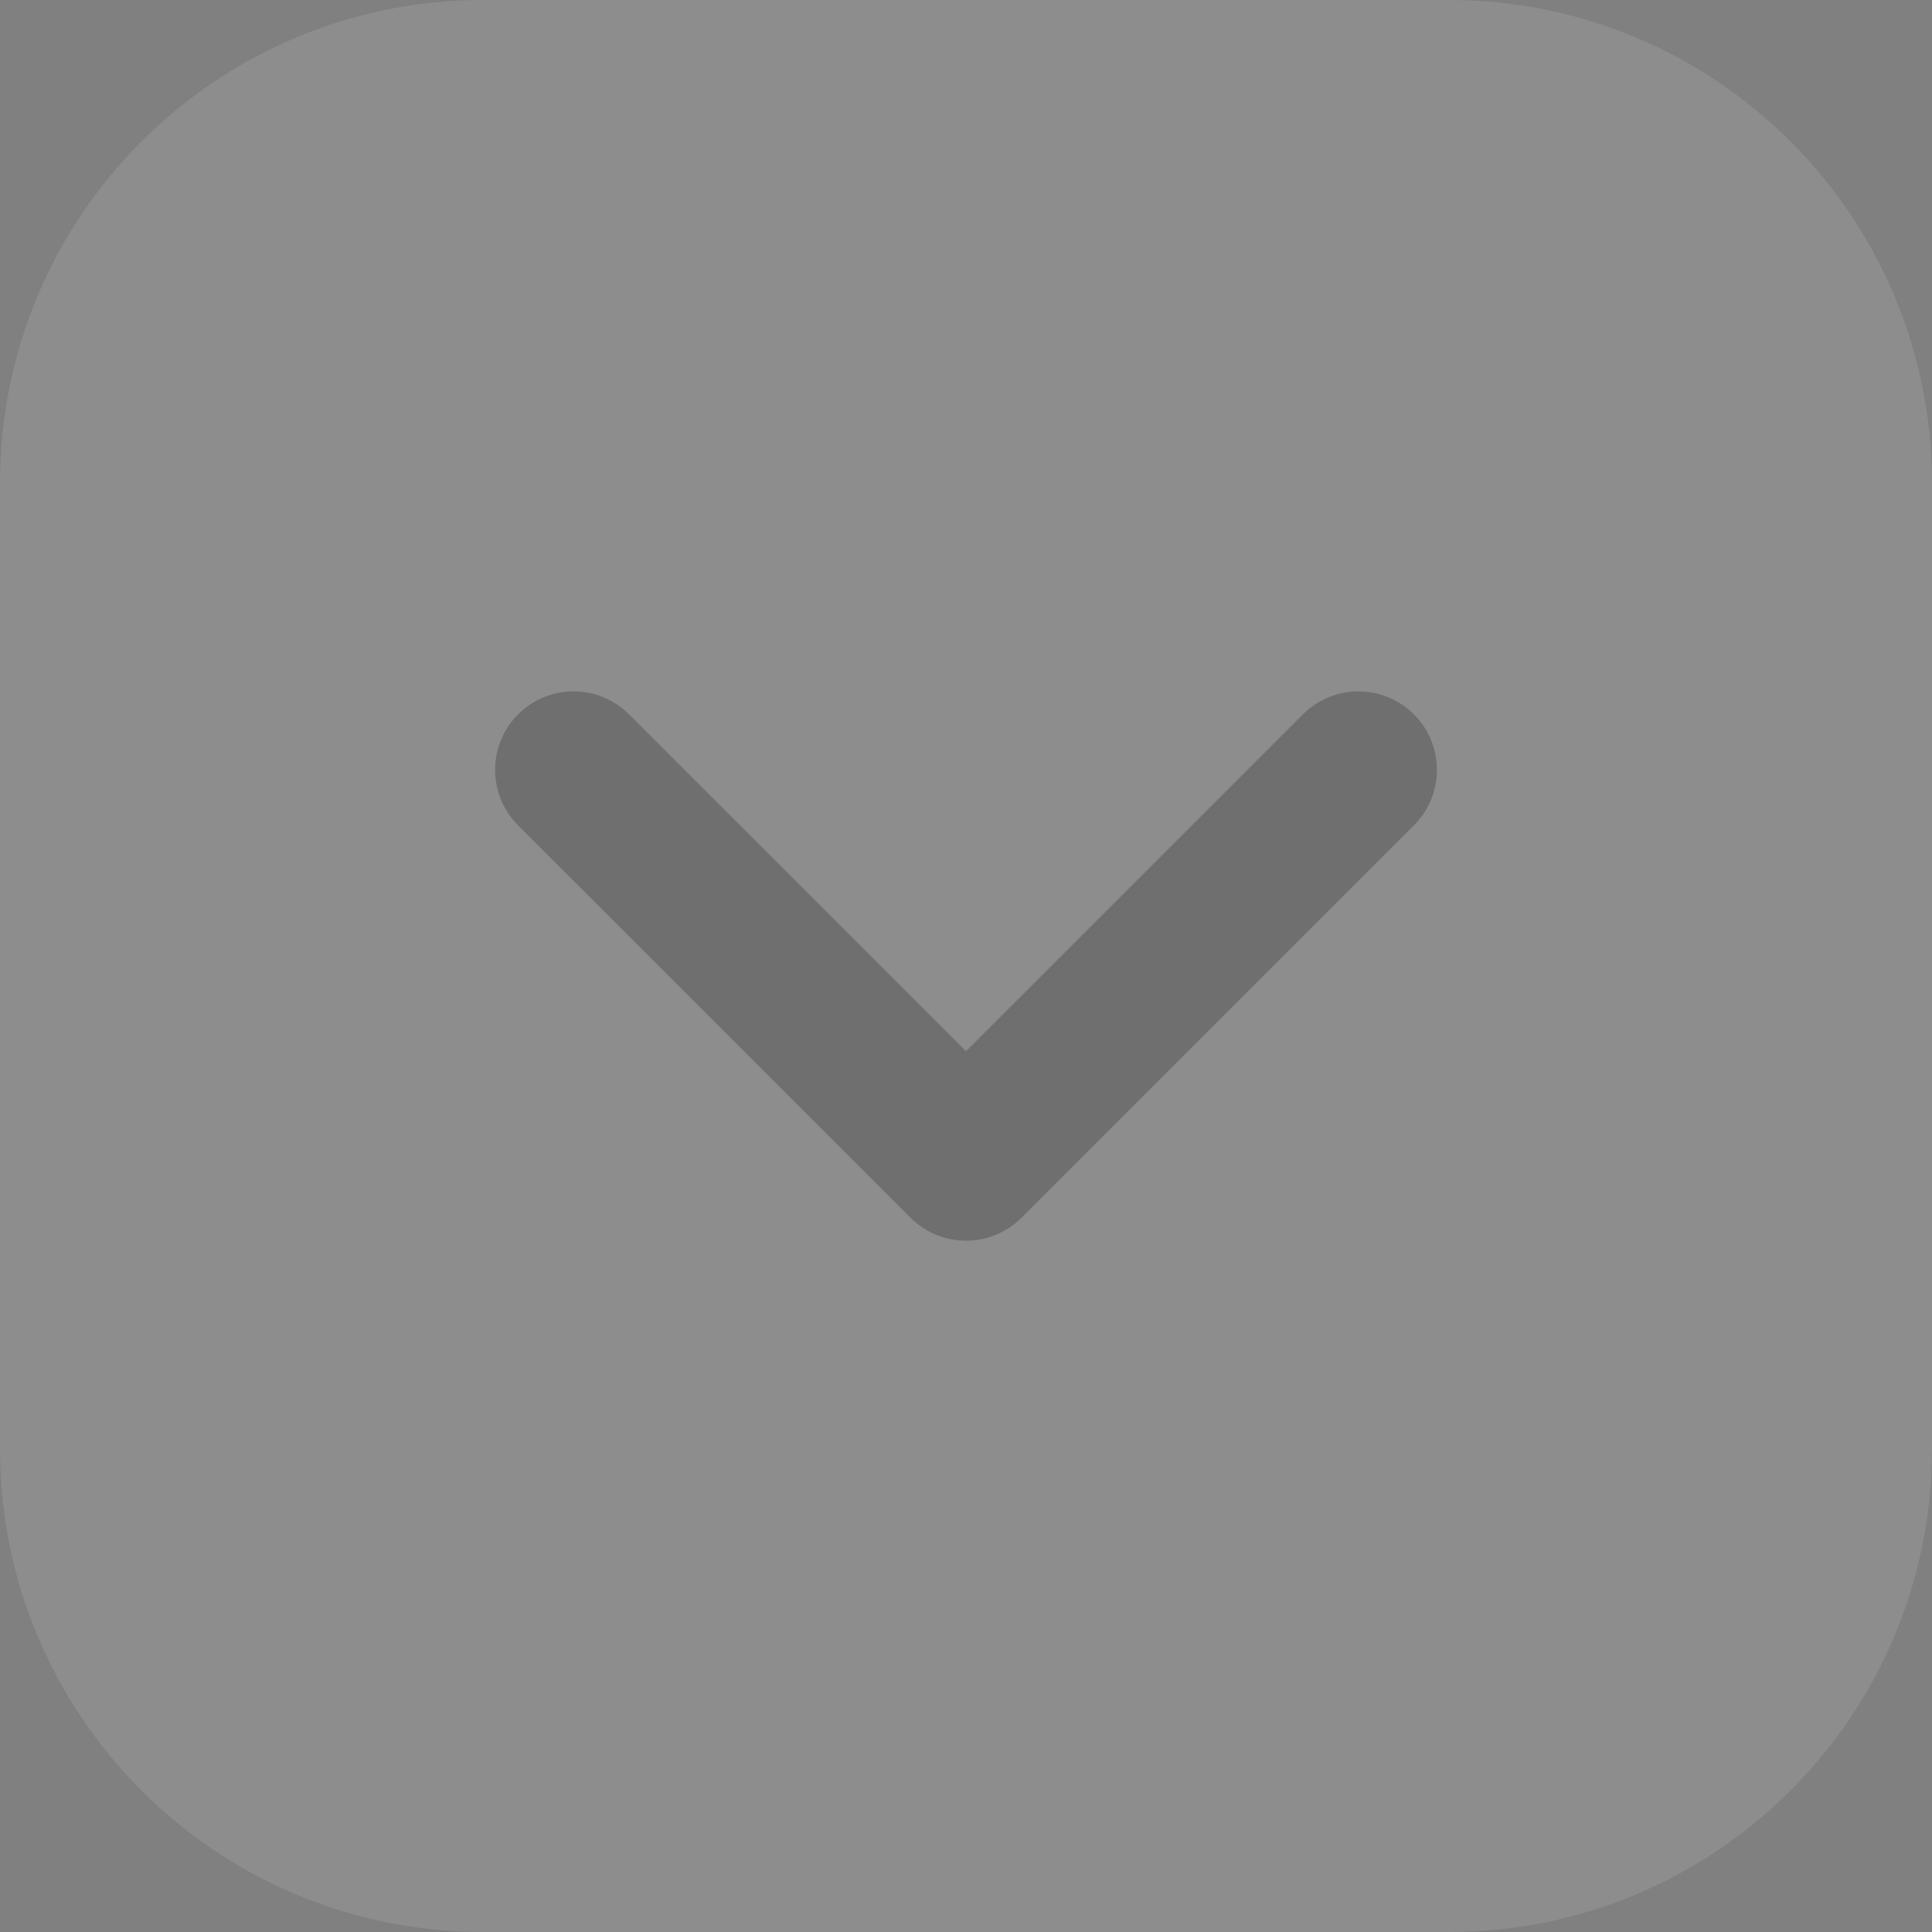 <svg width="32" height="32" viewBox="0 0 32 32" fill="none" xmlns="http://www.w3.org/2000/svg">
    <rect x="0" y="0" width="32" height="32" fill="#808080" stroke="none"/>
    <g opacity="0.5">
        <path d="M32 24C32 28.418 28.418 32 24 32L8 32C3.582 32 -3.13124e-07 28.418 -6.99382e-07 24L-2.09815e-06 8C-2.4844e-06 3.582 3.582 2.4844e-06 8 2.09815e-06L24 6.99382e-07C28.418 3.13124e-07 32 3.582 32 8L32 24Z" fill="white" fill-opacity="0.2"/>
        <g opacity="0.5">
            <path d="M22.5 12.751L16 19.25L9.5 12.751" stroke="#252525" stroke-width="2.6" stroke-linecap="round" stroke-linejoin="round"/>
        </g>
    </g>
</svg>
